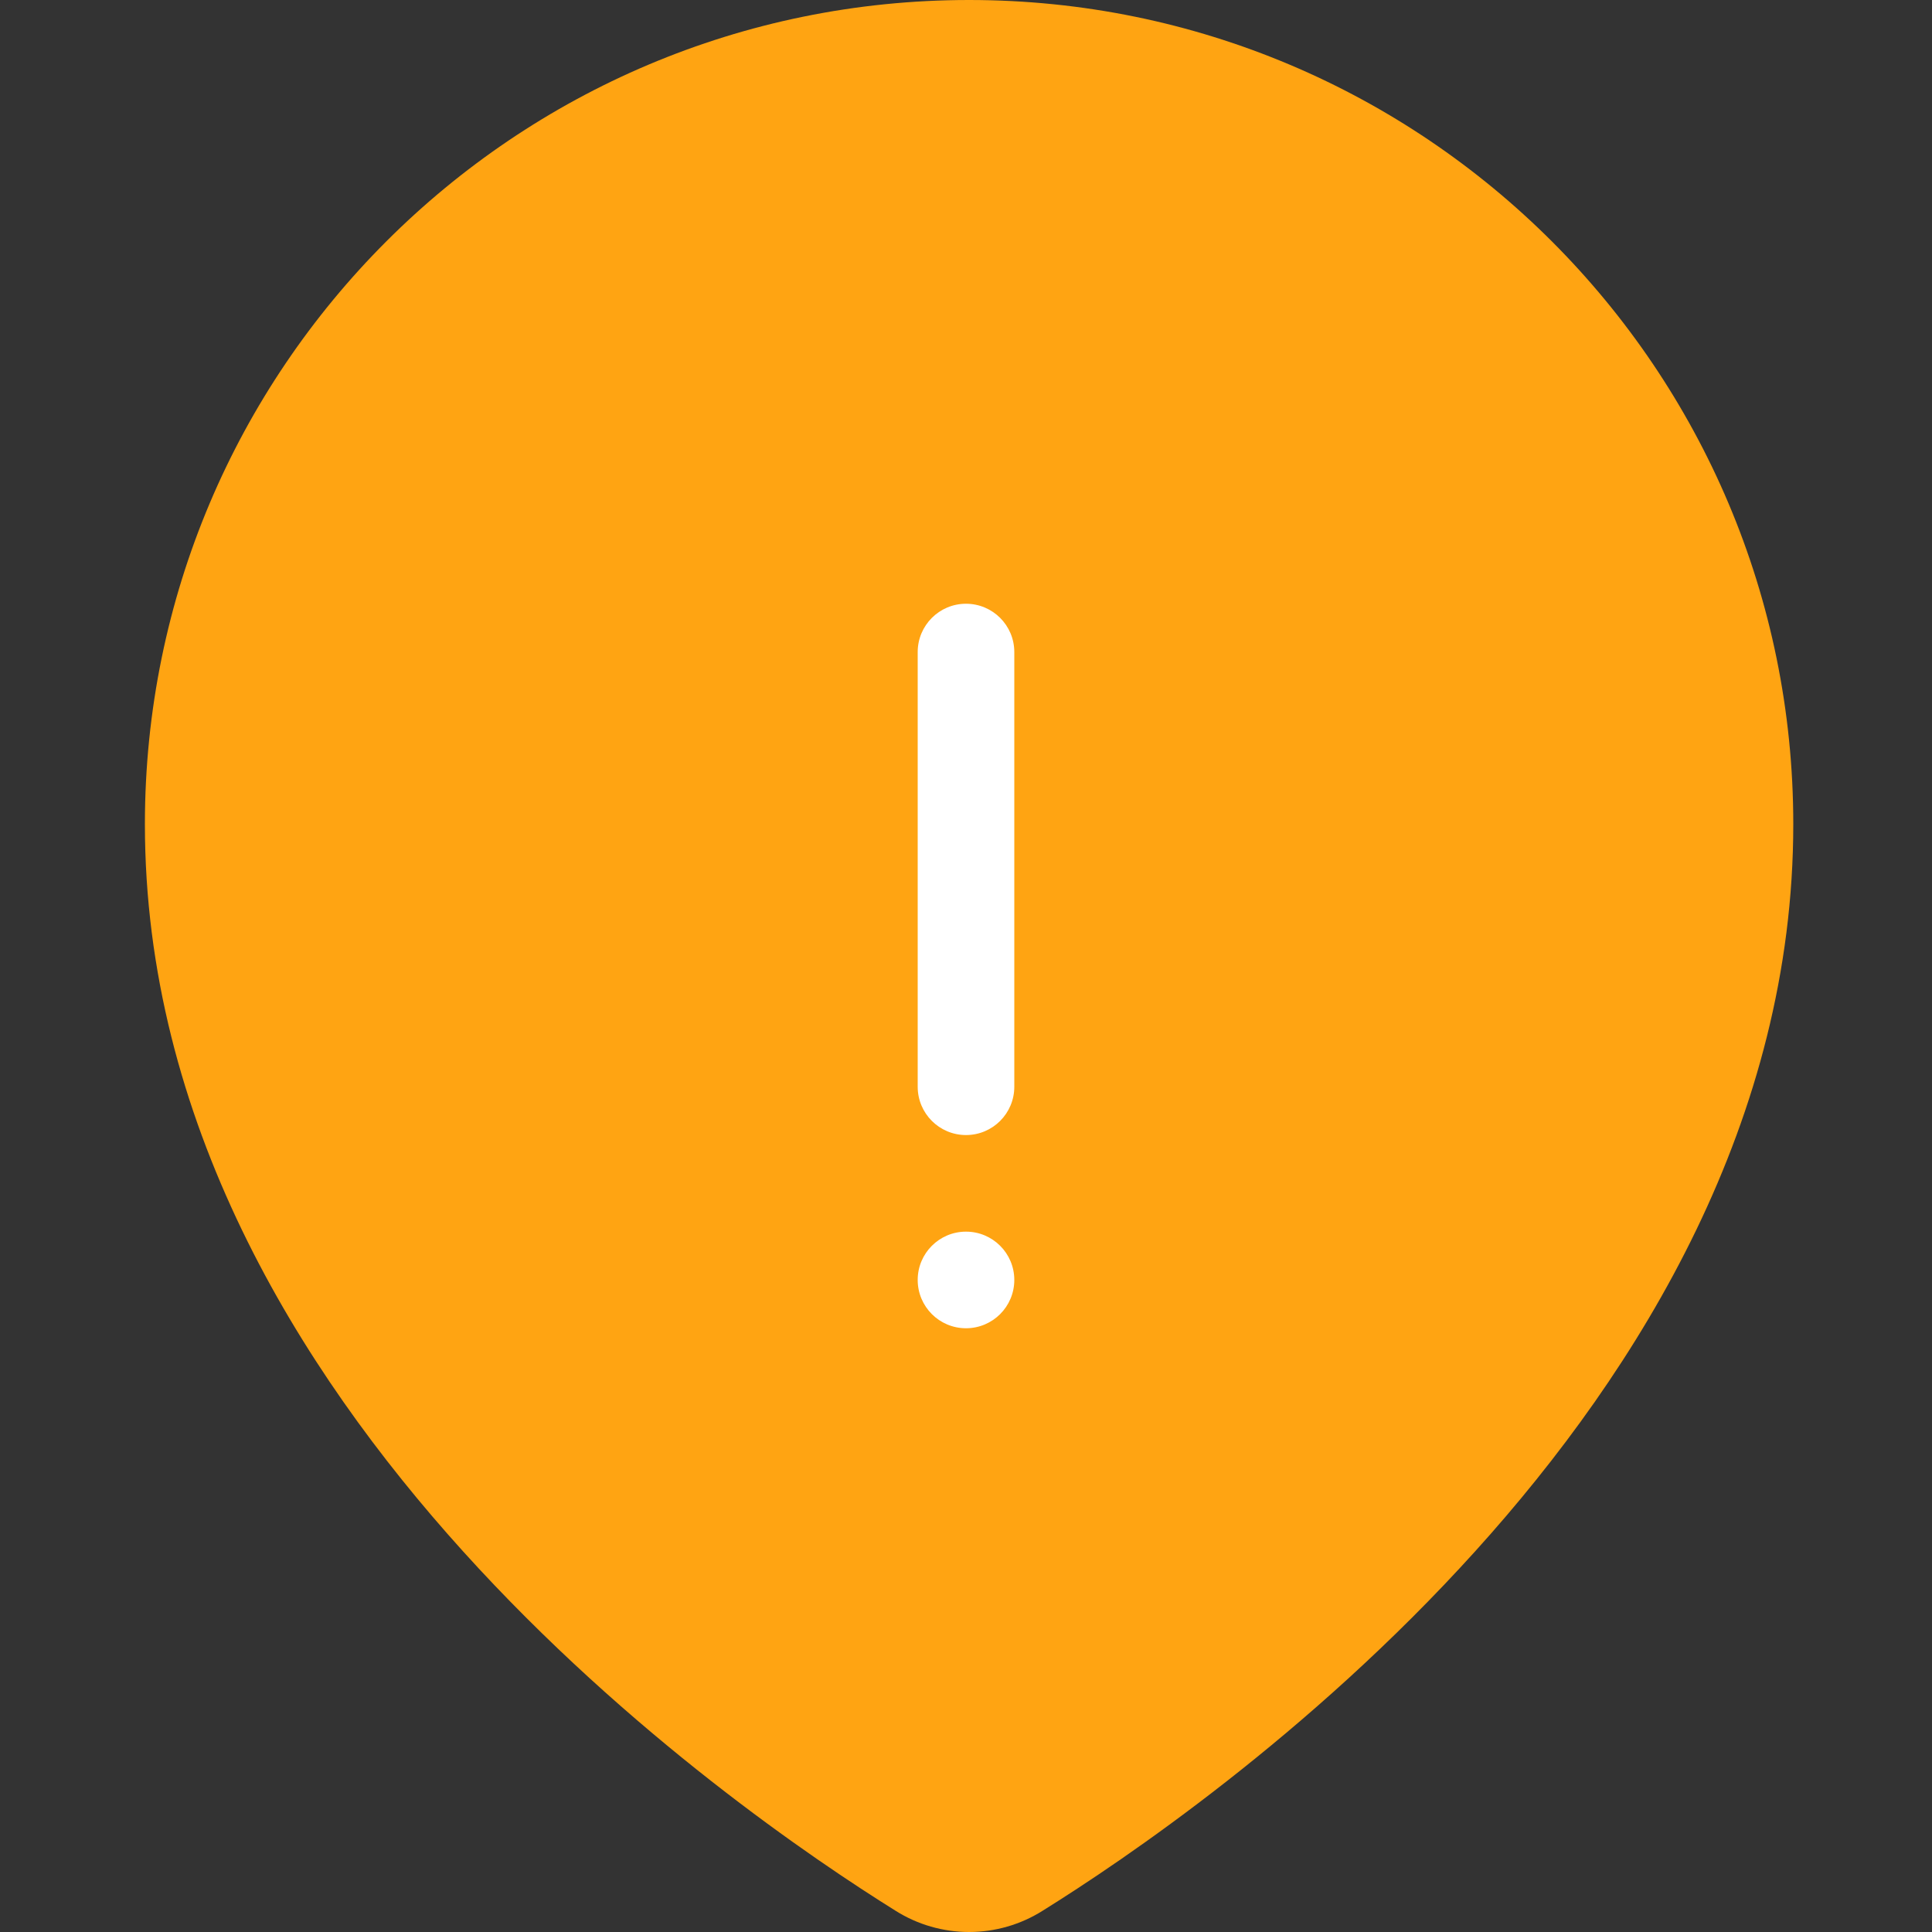 <svg width="80" height="80" viewBox="0 0 80 80" fill="none" xmlns="http://www.w3.org/2000/svg">
<rect x="0" y="0" width="80" height="80" fill="#333333" stroke="none"/>
<path fill-rule="evenodd" clip-rule="evenodd" d="M6 34.128C6 15.279 21.279 0 40.128 0C58.977 0 74.256 15.279 74.256 34.128C74.256 46.356 67.945 56.644 61.084 64.236C54.203 71.851 46.513 77.04 43.168 79.123C42.258 79.696 41.204 80 40.128 80C39.052 80 37.998 79.696 37.088 79.123C33.745 77.04 26.053 71.851 19.172 64.236C12.311 56.644 6 46.356 6 34.128Z" fill="#FFA412"/>
<path d="M40 51C41.105 51 42 51.895 42 53C42 54.105 41.105 55 40 55C38.895 55 38 54.105 38 53C38 51.895 38.895 51 40 51ZM40 25C41.105 25 42 25.895 42 27V45C42 46.105 41.105 47 40 47C38.895 47 38 46.105 38 45V27C38 25.895 38.895 25 40 25Z" fill="white"/>
</svg>

